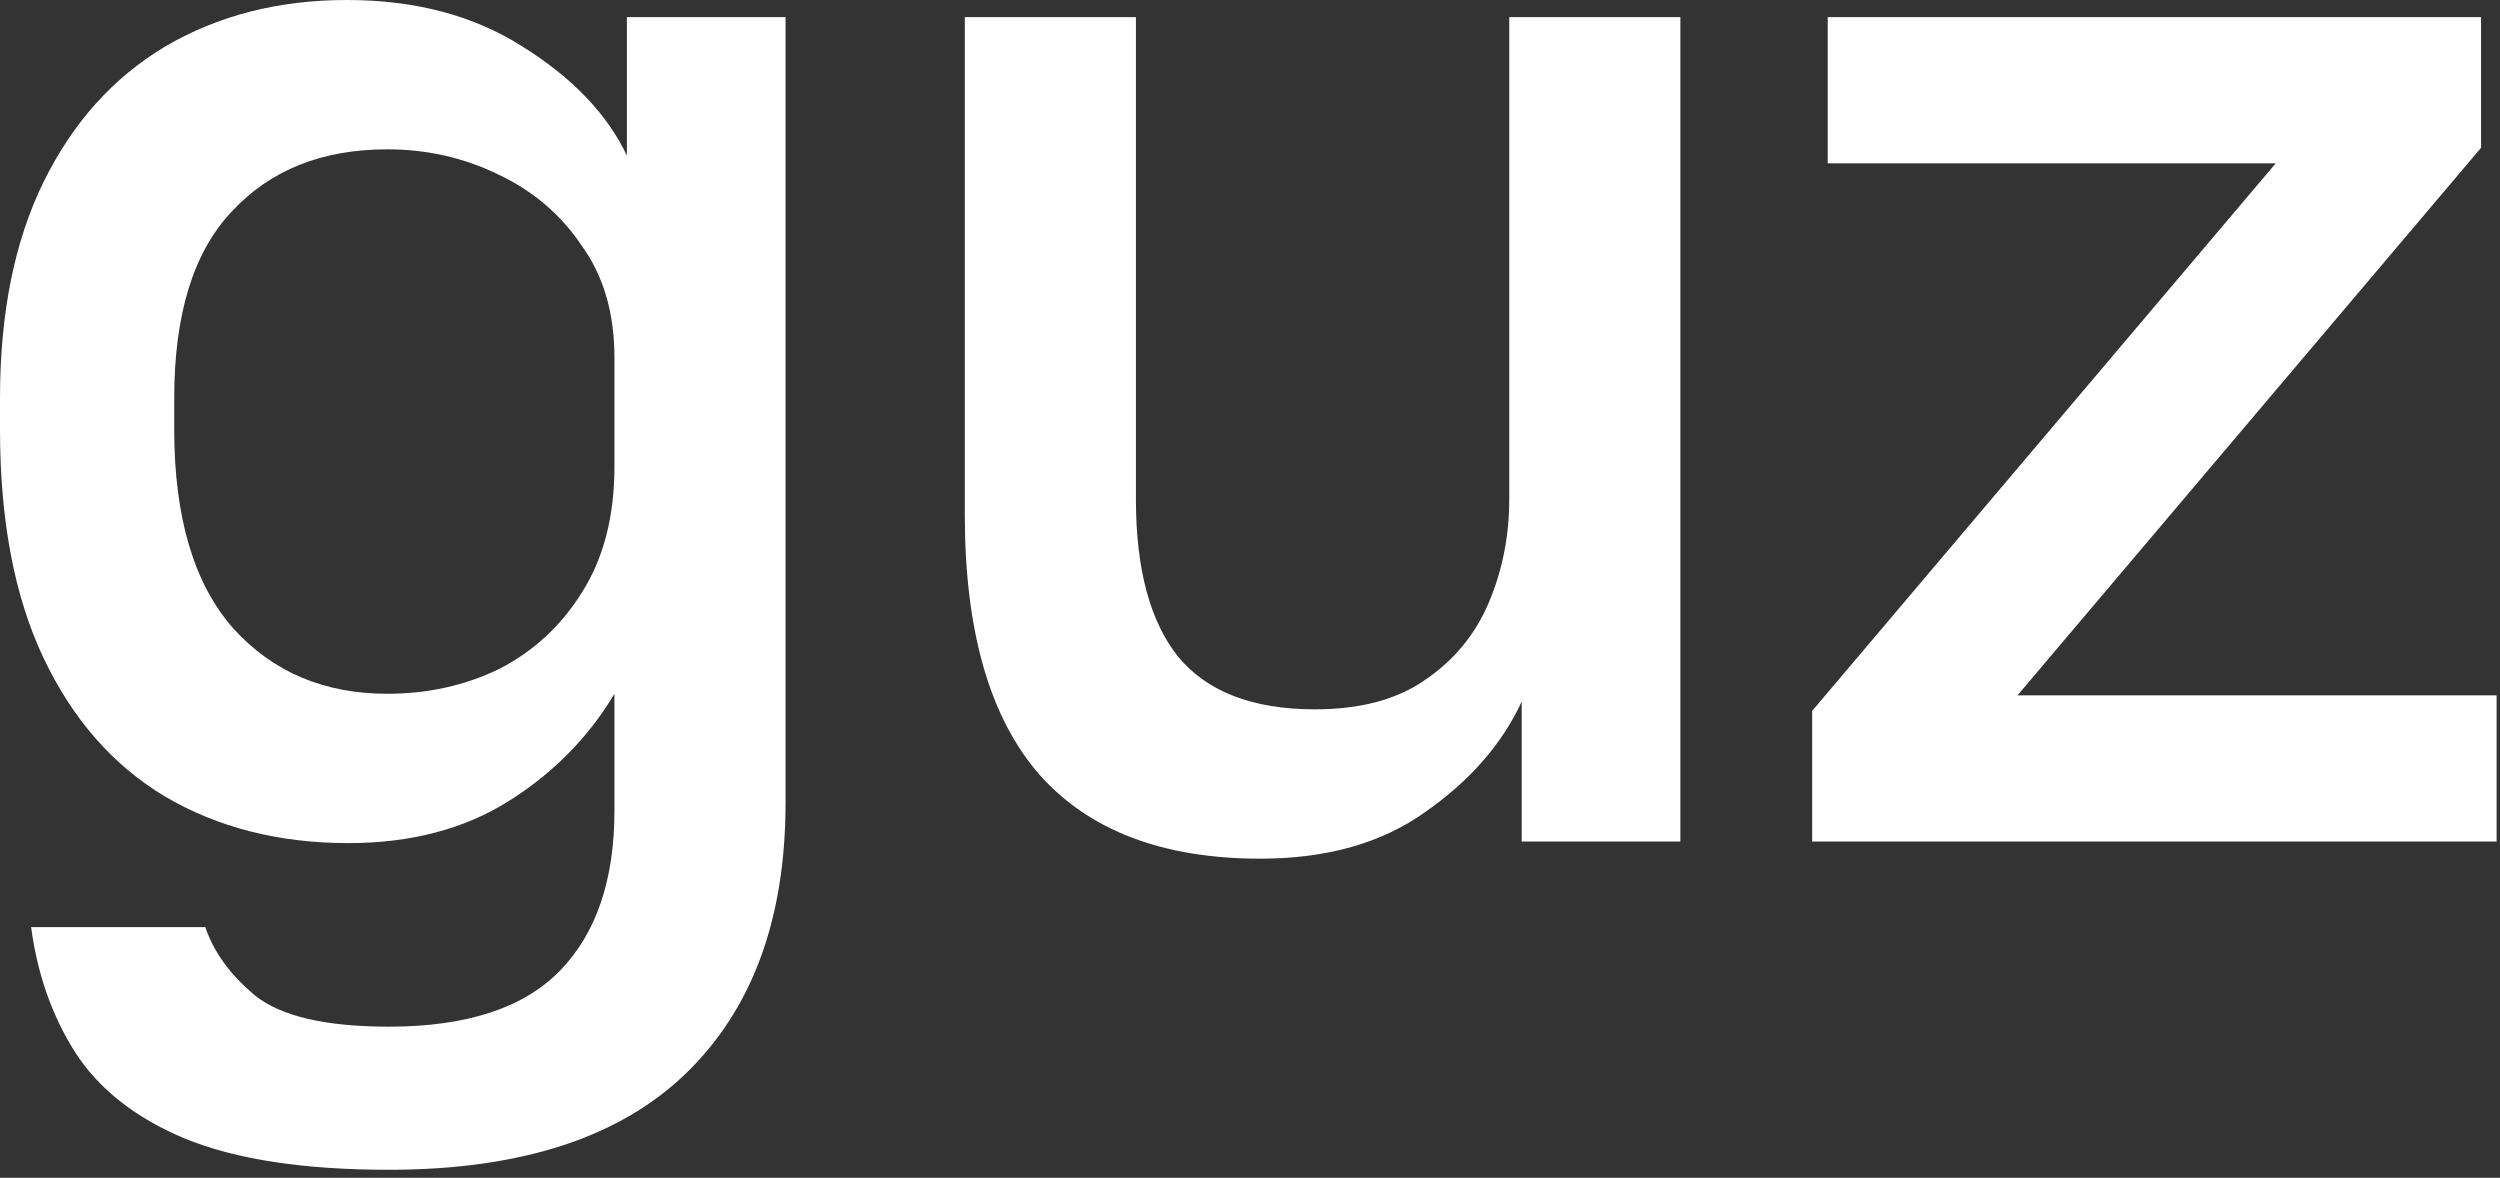 <?xml version="1.0" encoding="UTF-8"?> <svg xmlns="http://www.w3.org/2000/svg" width="225" height="106" viewBox="0 0 225 106" fill="none"><rect x="0" y="0" width="225" height="106" fill="#333333" stroke="none"/><path d="M35 105.28C27.347 105.28 21.233 104.347 16.66 102.48C12.18 100.613 8.867 98 6.72 94.64C4.667 91.373 3.36 87.64 2.8 83.44H18.48C19.227 85.68 20.72 87.733 22.96 89.6C25.293 91.467 29.307 92.4 35 92.4C42 92.4 47.133 90.72 50.4 87.36C53.667 84 55.3 79.193 55.3 72.94V62.44C52.967 66.36 49.793 69.58 45.78 72.1C41.767 74.62 36.96 75.88 31.36 75.88C25.107 75.88 19.6 74.48 14.84 71.68C10.173 68.88 6.533 64.727 3.92 59.22C1.307 53.713 0 46.853 0 38.64V35.84C0 28.187 1.307 21.7 3.92 16.38C6.533 11.06 10.173 7 14.84 4.2C19.6 1.4 25.06 0 31.22 0C37.38 0 42.653 1.4 47.04 4.2C51.52 7 54.647 10.267 56.42 14V1.54H70.7V72.24C70.7 82.693 67.713 90.813 61.74 96.6C55.767 102.387 46.853 105.28 35 105.28ZM34.86 62.44C38.5 62.44 41.86 61.693 44.94 60.2C48.02 58.613 50.493 56.327 52.36 53.34C54.32 50.26 55.3 46.48 55.3 42V32.2C55.3 28.187 54.32 24.827 52.36 22.12C50.493 19.32 47.973 17.173 44.8 15.68C41.72 14.187 38.407 13.44 34.86 13.44C28.98 13.44 24.313 15.307 20.86 19.04C17.407 22.68 15.68 28.28 15.68 35.84V38.64C15.68 46.573 17.453 52.547 21 56.56C24.547 60.48 29.167 62.44 34.86 62.44Z" fill="white"></path><path d="M113.433 77.28C104.659 77.28 98.033 74.76 93.553 69.72C89.073 64.587 86.833 56.793 86.833 46.34V1.54H102.233V44.94C102.233 51.193 103.493 55.907 106.013 59.08C108.626 62.253 112.733 63.84 118.333 63.84C122.439 63.84 125.753 62.953 128.273 61.18C130.886 59.407 132.799 57.073 134.013 54.18C135.226 51.287 135.833 48.207 135.833 44.94V1.54H151.233V75.74H136.953V63.14C135.179 66.967 132.286 70.28 128.273 73.08C124.353 75.88 119.406 77.28 113.433 77.28Z" fill="white"></path><path d="M163.095 75.74V63.98L204.815 14.7H164.495V1.54H223.295V13.3L181.575 62.58H224.695V75.74H163.095Z" fill="white"></path></svg> 